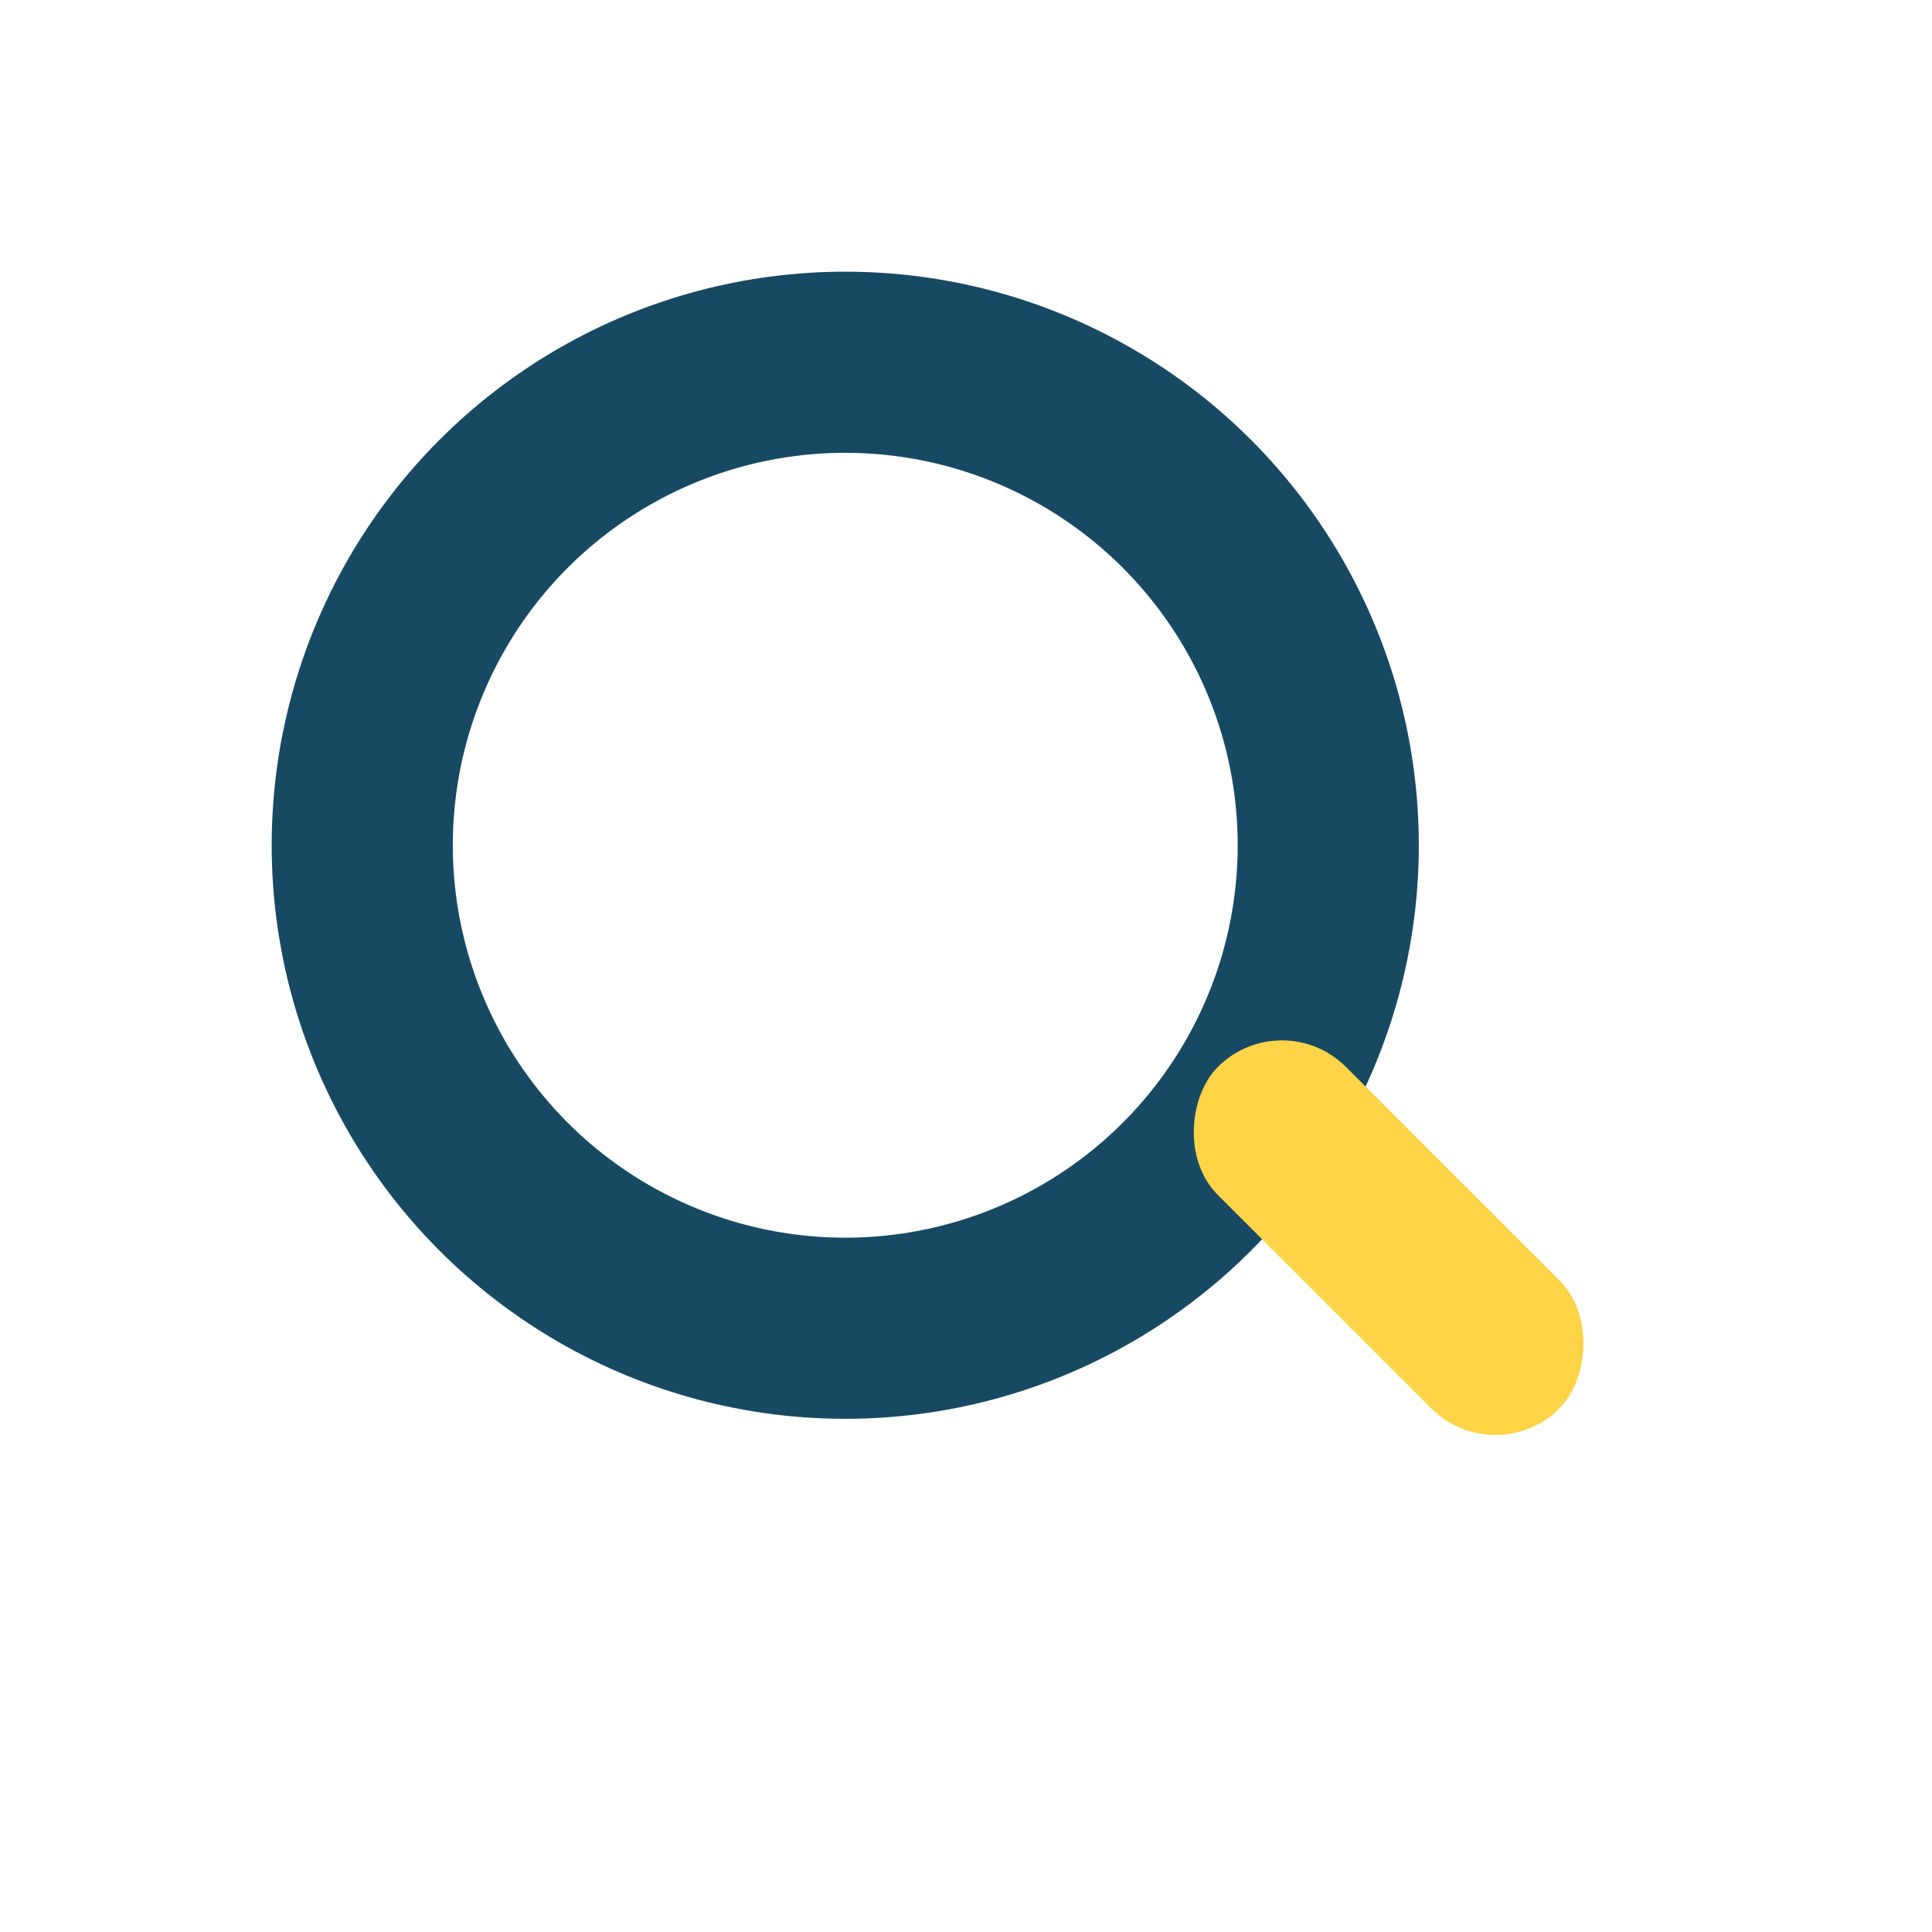 <?xml version="1.0" encoding="UTF-8"?>
<svg xmlns="http://www.w3.org/2000/svg" width="32" height="32" viewBox="0 0 32 32"><circle cx="14" cy="14" r="8" fill="none" stroke="#174963" stroke-width="3"/><rect x="19" y="19" width="8" height="3" rx="1.5" transform="rotate(45 23 20.5)" fill="#FFD447"/></svg>